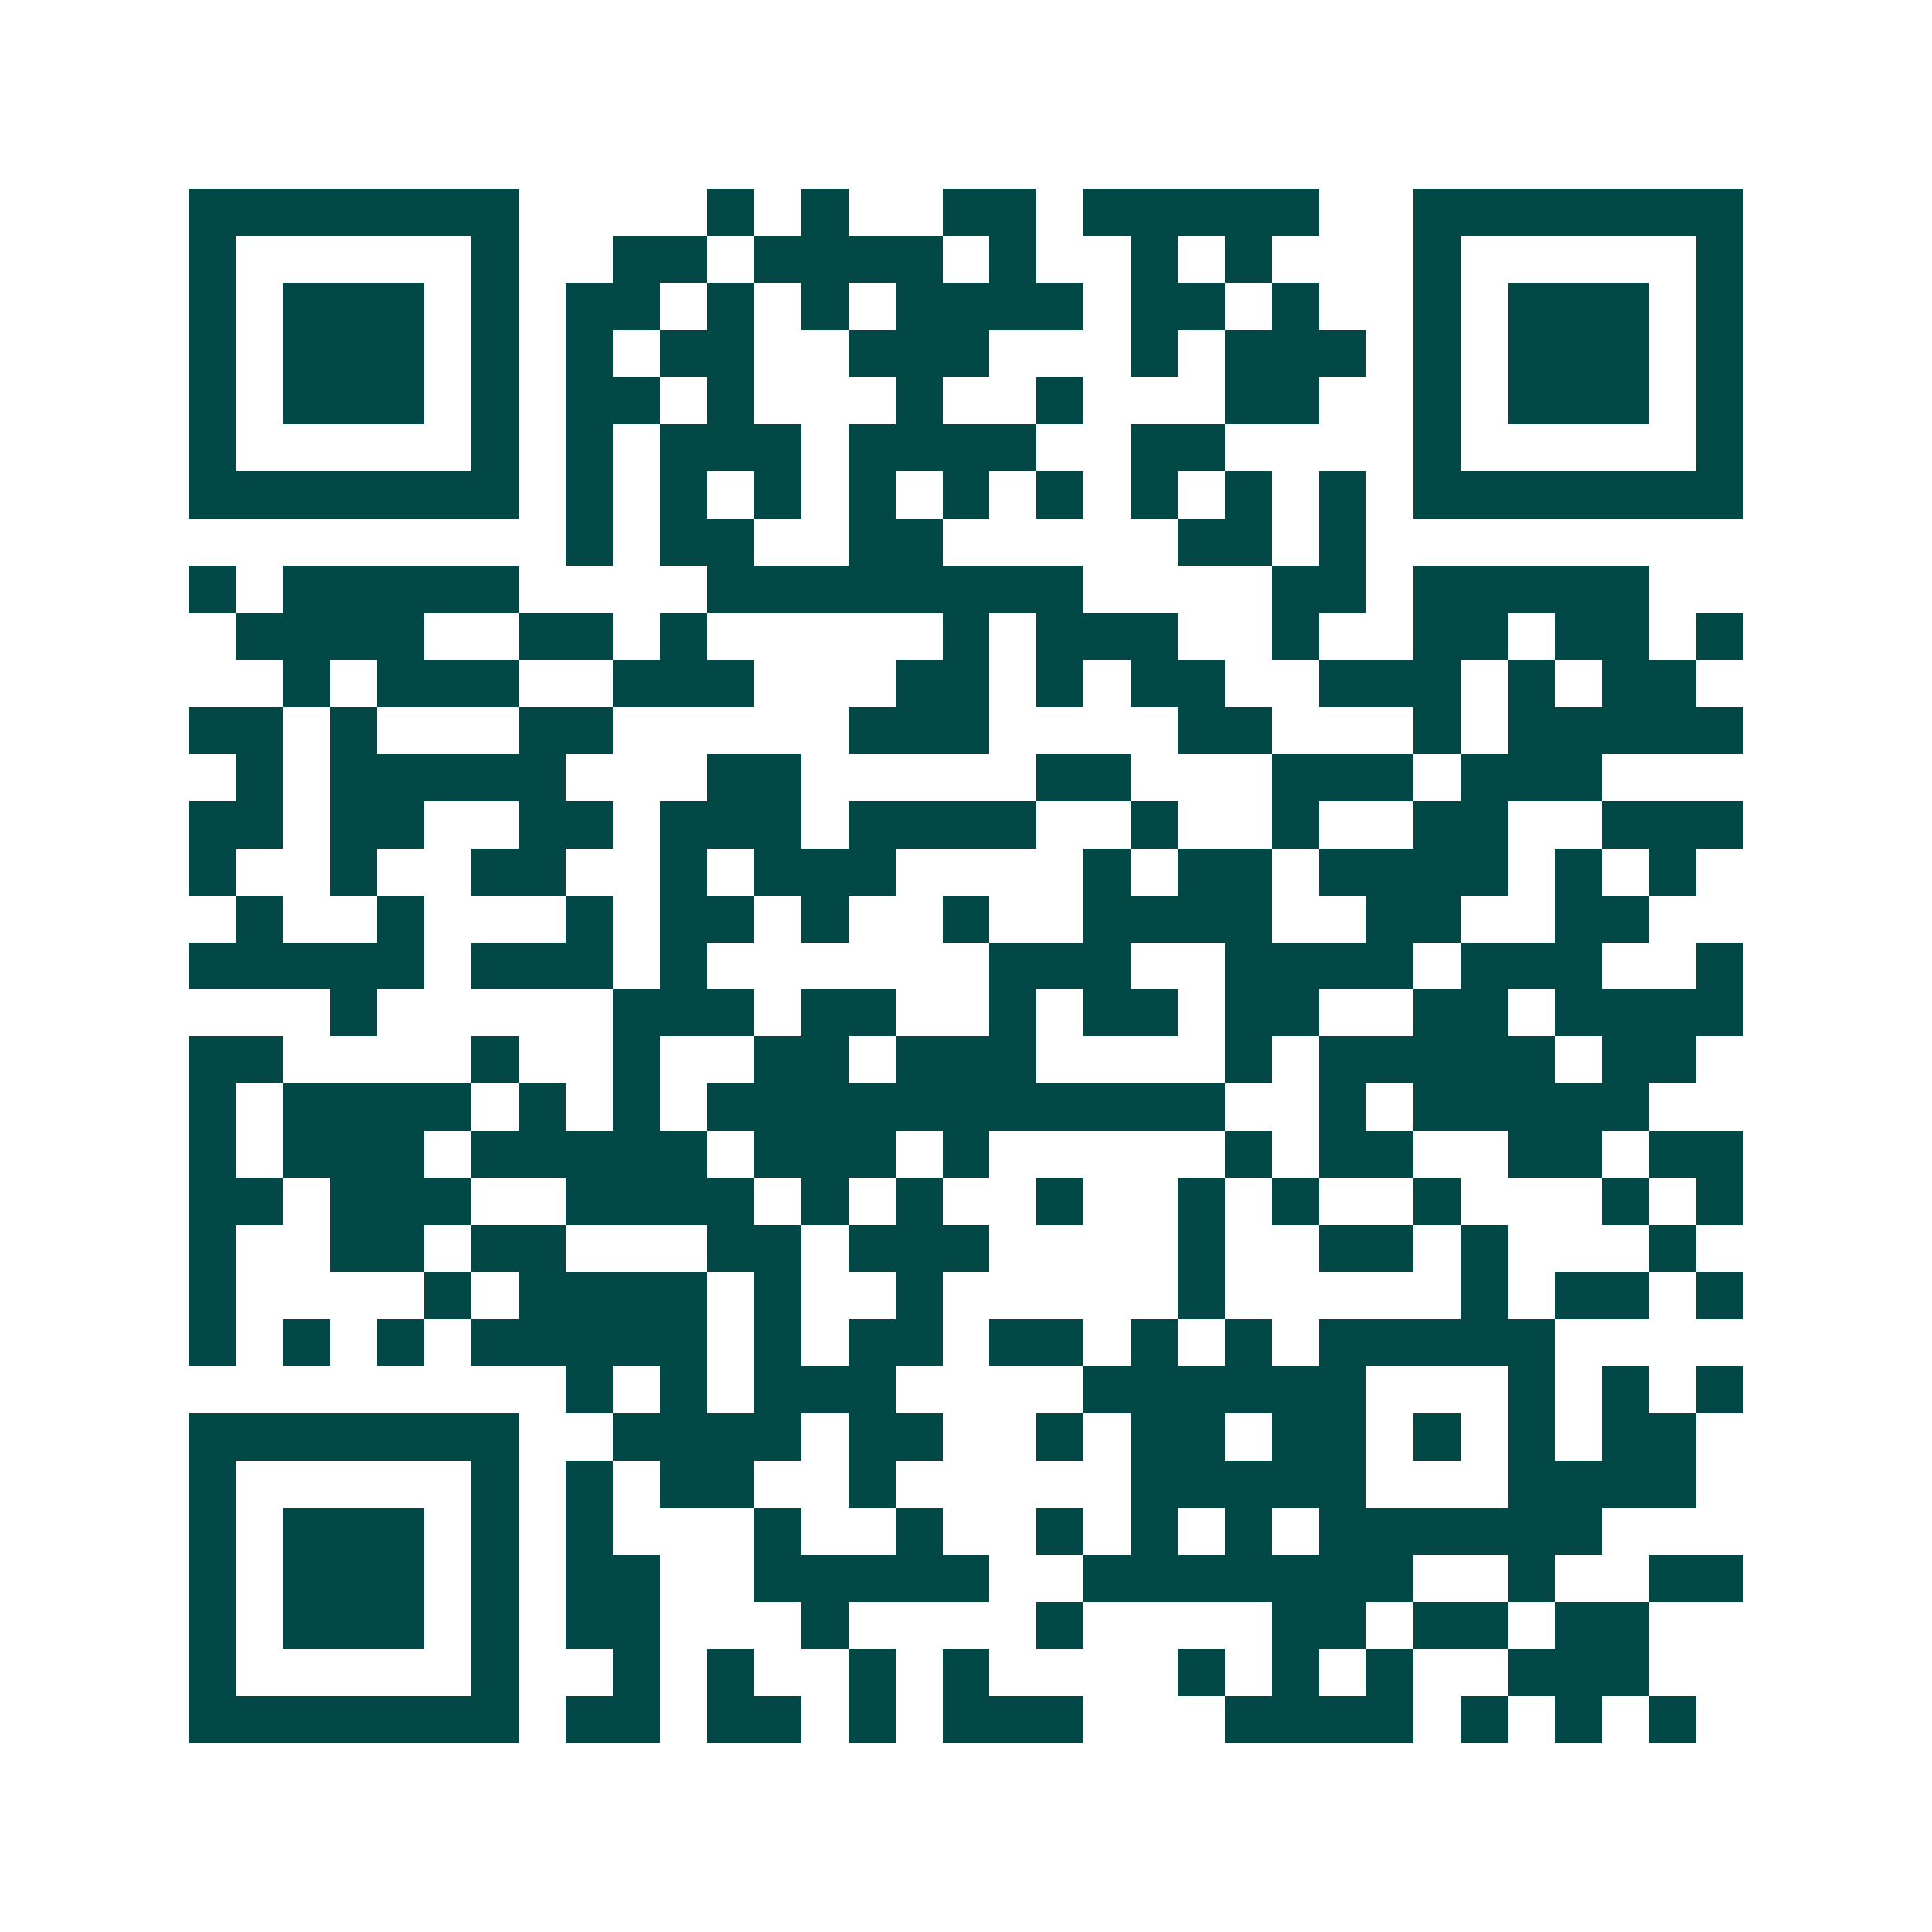 <svg xmlns="http://www.w3.org/2000/svg" width="200" height="200" viewBox="0 0 41 41" shape-rendering="crispEdges"><path fill="#ffffff" d="M0 0h41v41H0z"/><path stroke="#014847" d="M4 4.5h7m4 0h1m1 0h1m2 0h2m1 0h5m2 0h7M4 5.5h1m5 0h1m2 0h2m1 0h4m1 0h1m2 0h1m1 0h1m3 0h1m5 0h1M4 6.5h1m1 0h3m1 0h1m1 0h2m1 0h1m1 0h1m1 0h4m1 0h2m1 0h1m2 0h1m1 0h3m1 0h1M4 7.5h1m1 0h3m1 0h1m1 0h1m1 0h2m2 0h3m3 0h1m1 0h3m1 0h1m1 0h3m1 0h1M4 8.5h1m1 0h3m1 0h1m1 0h2m1 0h1m3 0h1m2 0h1m3 0h2m2 0h1m1 0h3m1 0h1M4 9.5h1m5 0h1m1 0h1m1 0h3m1 0h4m2 0h2m4 0h1m5 0h1M4 10.5h7m1 0h1m1 0h1m1 0h1m1 0h1m1 0h1m1 0h1m1 0h1m1 0h1m1 0h1m1 0h7M12 11.5h1m1 0h2m2 0h2m5 0h2m1 0h1M4 12.5h1m1 0h5m4 0h8m4 0h2m1 0h5M5 13.5h4m2 0h2m1 0h1m5 0h1m1 0h3m2 0h1m2 0h2m1 0h2m1 0h1M6 14.5h1m1 0h3m2 0h3m3 0h2m1 0h1m1 0h2m2 0h3m1 0h1m1 0h2M4 15.5h2m1 0h1m3 0h2m5 0h3m4 0h2m3 0h1m1 0h5M5 16.5h1m1 0h5m3 0h2m5 0h2m3 0h3m1 0h3M4 17.5h2m1 0h2m2 0h2m1 0h3m1 0h4m2 0h1m2 0h1m2 0h2m2 0h3M4 18.5h1m2 0h1m2 0h2m2 0h1m1 0h3m4 0h1m1 0h2m1 0h4m1 0h1m1 0h1M5 19.5h1m2 0h1m3 0h1m1 0h2m1 0h1m2 0h1m2 0h4m2 0h2m2 0h2M4 20.5h5m1 0h3m1 0h1m6 0h3m2 0h4m1 0h3m2 0h1M7 21.5h1m5 0h3m1 0h2m2 0h1m1 0h2m1 0h2m2 0h2m1 0h4M4 22.5h2m4 0h1m2 0h1m2 0h2m1 0h3m4 0h1m1 0h5m1 0h2M4 23.5h1m1 0h4m1 0h1m1 0h1m1 0h11m2 0h1m1 0h5M4 24.5h1m1 0h3m1 0h5m1 0h3m1 0h1m5 0h1m1 0h2m2 0h2m1 0h2M4 25.5h2m1 0h3m2 0h4m1 0h1m1 0h1m2 0h1m2 0h1m1 0h1m2 0h1m3 0h1m1 0h1M4 26.5h1m2 0h2m1 0h2m3 0h2m1 0h3m4 0h1m2 0h2m1 0h1m3 0h1M4 27.5h1m4 0h1m1 0h4m1 0h1m2 0h1m5 0h1m5 0h1m1 0h2m1 0h1M4 28.5h1m1 0h1m1 0h1m1 0h5m1 0h1m1 0h2m1 0h2m1 0h1m1 0h1m1 0h5M12 29.5h1m1 0h1m1 0h3m4 0h6m3 0h1m1 0h1m1 0h1M4 30.5h7m2 0h4m1 0h2m2 0h1m1 0h2m1 0h2m1 0h1m1 0h1m1 0h2M4 31.5h1m5 0h1m1 0h1m1 0h2m2 0h1m5 0h5m3 0h4M4 32.5h1m1 0h3m1 0h1m1 0h1m3 0h1m2 0h1m2 0h1m1 0h1m1 0h1m1 0h6M4 33.5h1m1 0h3m1 0h1m1 0h2m2 0h5m2 0h7m2 0h1m2 0h2M4 34.5h1m1 0h3m1 0h1m1 0h2m3 0h1m4 0h1m4 0h2m1 0h2m1 0h2M4 35.5h1m5 0h1m2 0h1m1 0h1m2 0h1m1 0h1m4 0h1m1 0h1m1 0h1m2 0h3M4 36.5h7m1 0h2m1 0h2m1 0h1m1 0h3m3 0h4m1 0h1m1 0h1m1 0h1"/></svg>

